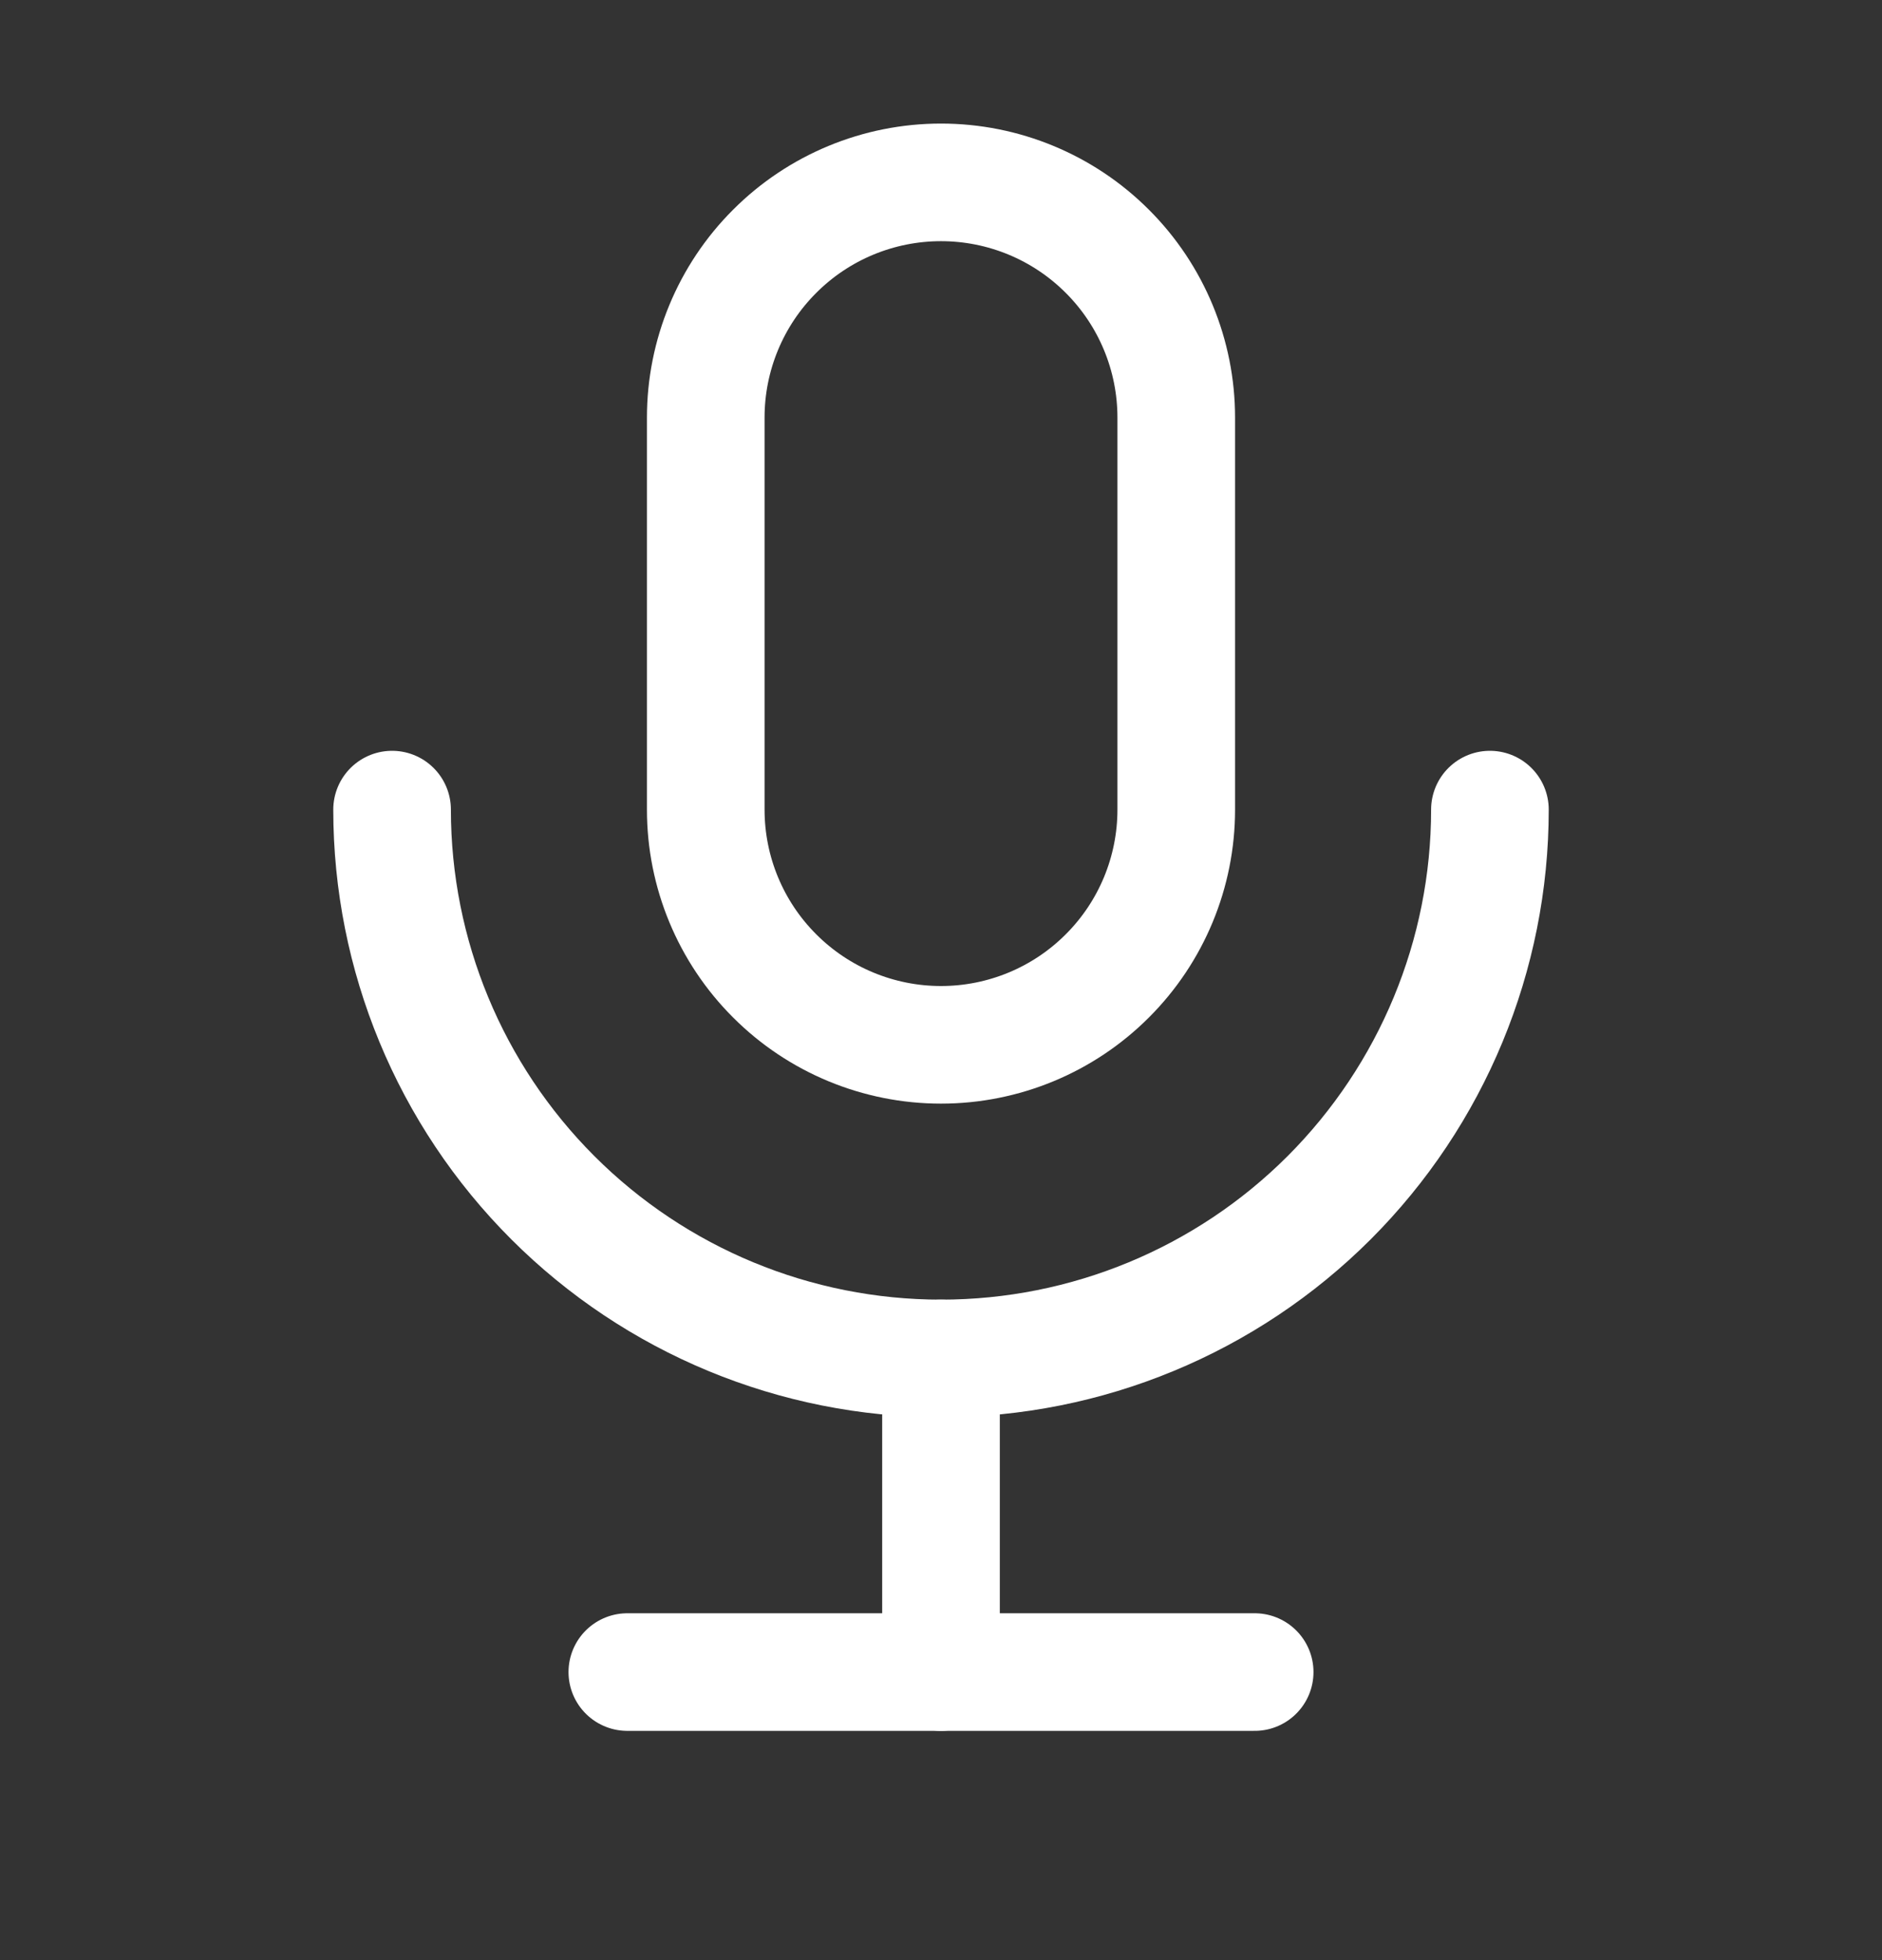 <svg width="24" height="25" viewBox="0 0 24 25" fill="none" xmlns="http://www.w3.org/2000/svg">
<rect x="0" y="0" width="24" height="25" fill="#333333" stroke="none"/>
<g clip-path="url(#clip0_972_663)">
<path d="M9 5.326C9 4.531 9.316 3.767 9.879 3.205C10.441 2.642 11.204 2.326 12 2.326C12.796 2.326 13.559 2.642 14.121 3.205C14.684 3.767 15 4.531 15 5.326V10.326C15 11.122 14.684 11.885 14.121 12.447C13.559 13.01 12.796 13.326 12 13.326C11.204 13.326 10.441 13.01 9.879 12.447C9.316 11.885 9 11.122 9 10.326V5.326Z" stroke="white" stroke-width="1.5" stroke-linecap="round" stroke-linejoin="round"/>
<path d="M5 10.326C5 12.183 5.737 13.963 7.05 15.276C8.363 16.589 10.143 17.326 12 17.326C13.857 17.326 15.637 16.589 16.95 15.276C18.262 13.963 19 12.183 19 10.326" stroke="white" stroke-width="1.5" stroke-linecap="round" stroke-linejoin="round"/>
<path d="M8 21.326H16" stroke="white" stroke-width="1.5" stroke-linecap="round" stroke-linejoin="round"/>
<path d="M12 17.326V21.326" stroke="white" stroke-width="1.5" stroke-linecap="round" stroke-linejoin="round"/>
</g>
<defs>
<clipPath id="clip0_972_663">
<rect width="24" height="24" fill="white" transform="translate(0 0.326)"/>
</clipPath>
</defs>
</svg>
